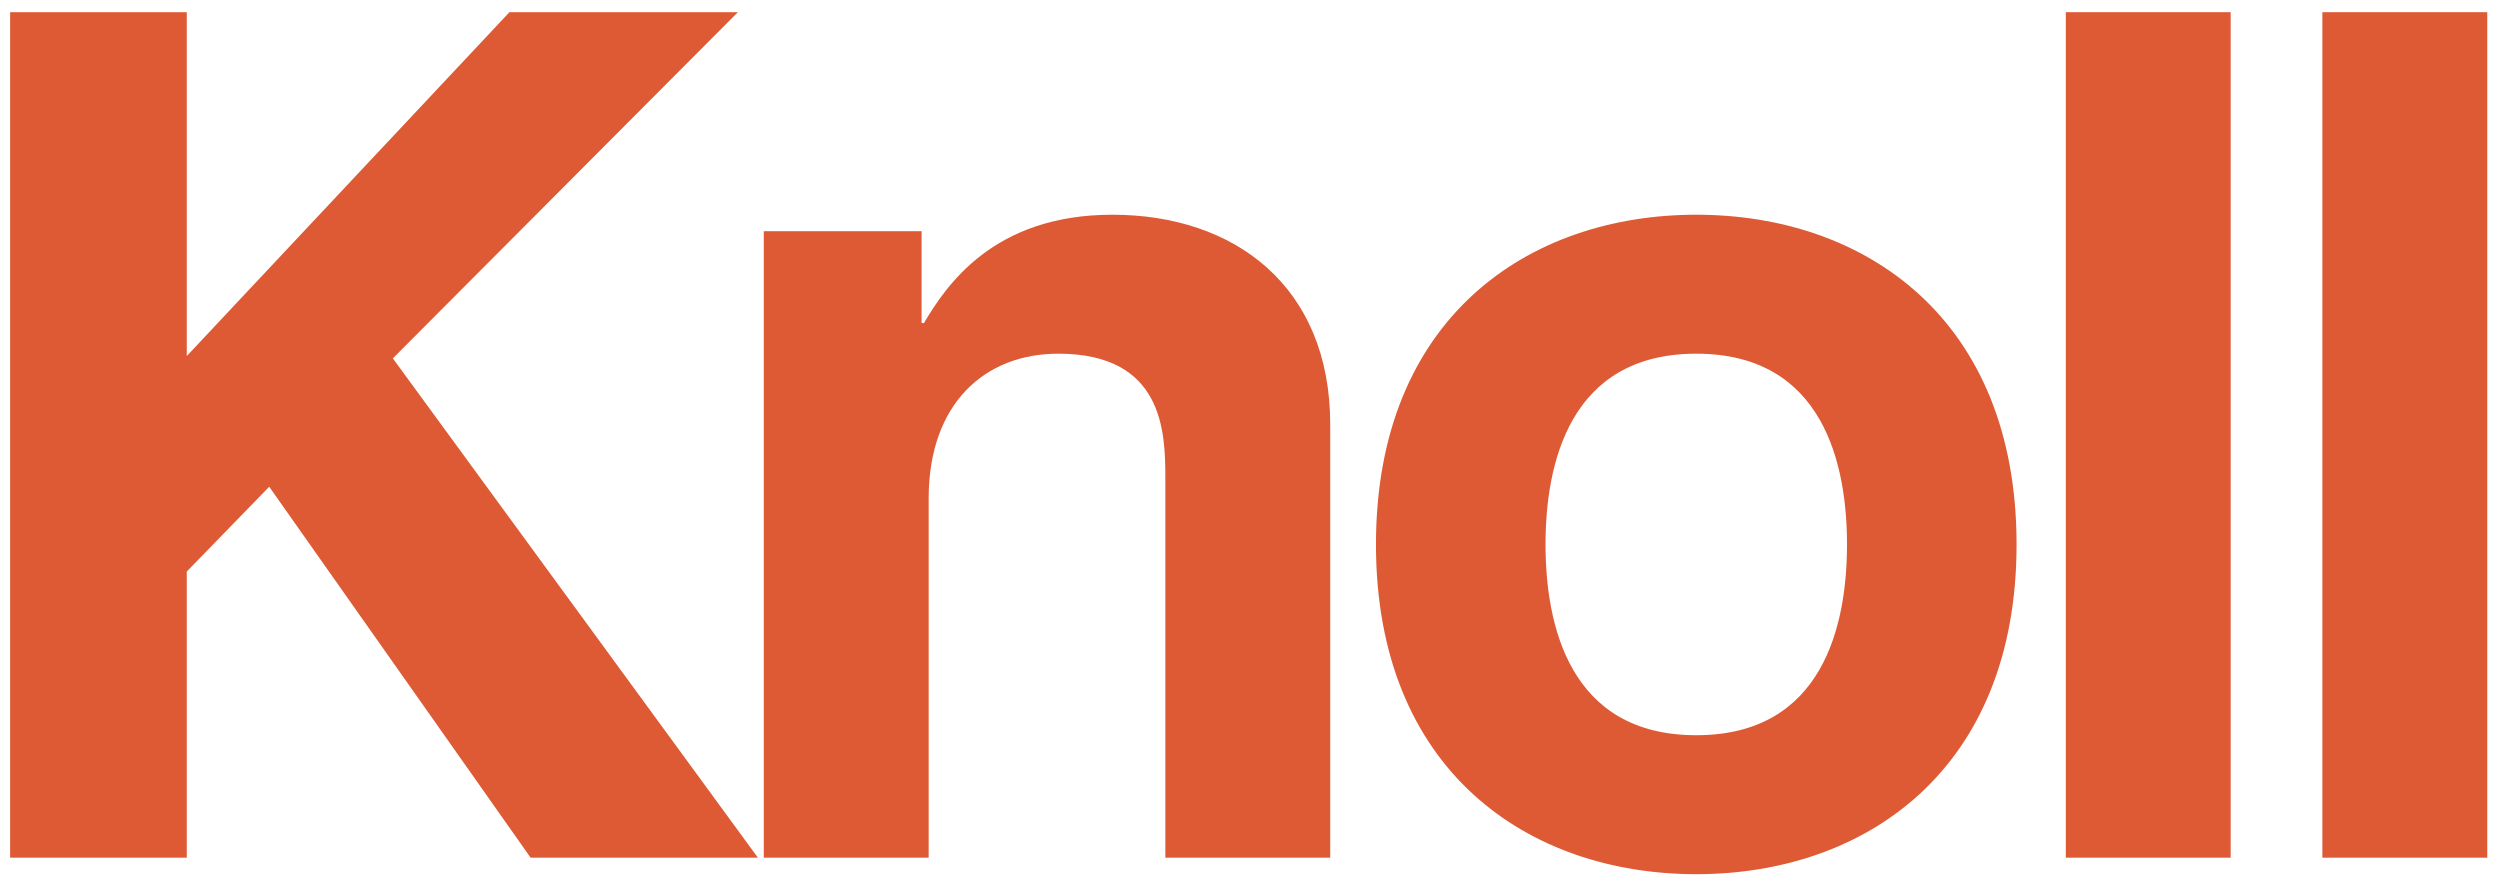 <svg width="80" height="28" viewBox="0 0 80 28" fill="none" xmlns="http://www.w3.org/2000/svg">
<g clip-path="url(#clip0_2008_64319)">
<path fill-rule="evenodd" clip-rule="evenodd" d="M5.977 27.446H0.324V0.39H5.977V11.393L16.302 0.39H23.613L12.571 11.468L24.253 27.446H16.98L8.615 15.576L5.977 18.289V27.446Z" fill="#DD5A34"/>
<path fill-rule="evenodd" clip-rule="evenodd" d="M42.567 27.446H37.291V15.274C37.291 13.805 37.216 11.318 33.862 11.318C31.526 11.318 29.717 12.901 29.717 15.953V27.446H24.441V7.399H29.491V10.338H29.566C30.282 9.132 31.79 6.871 35.596 6.871C39.515 6.871 42.567 9.17 42.567 13.579V27.446H42.567Z" fill="#DD5A34"/>
<path fill-rule="evenodd" clip-rule="evenodd" d="M54.281 6.871C48.892 6.871 44.031 10.187 44.031 17.422C44.031 24.657 48.892 27.974 54.281 27.974C59.669 27.974 64.53 24.657 64.53 17.422C64.53 10.187 59.669 6.871 54.281 6.871ZM54.281 23.527C50.211 23.527 49.457 19.985 49.457 17.422C49.457 14.86 50.211 11.318 54.281 11.318C58.351 11.318 59.104 14.86 59.104 17.422C59.104 19.985 58.351 23.527 54.281 23.527Z" fill="#DD5A34"/>
<path fill-rule="evenodd" clip-rule="evenodd" d="M71.381 27.446H66.106V0.39H71.381V27.446Z" fill="#DD5A34"/>
<path fill-rule="evenodd" clip-rule="evenodd" d="M79.592 27.446H74.316V0.39H79.592V27.446Z" fill="#DD5A34"/>
</g>
<defs>
<clipPath id="clip0_2008_64319">
<rect width="80" height="27.974" fill="white"/>
</clipPath>
</defs>
</svg>
